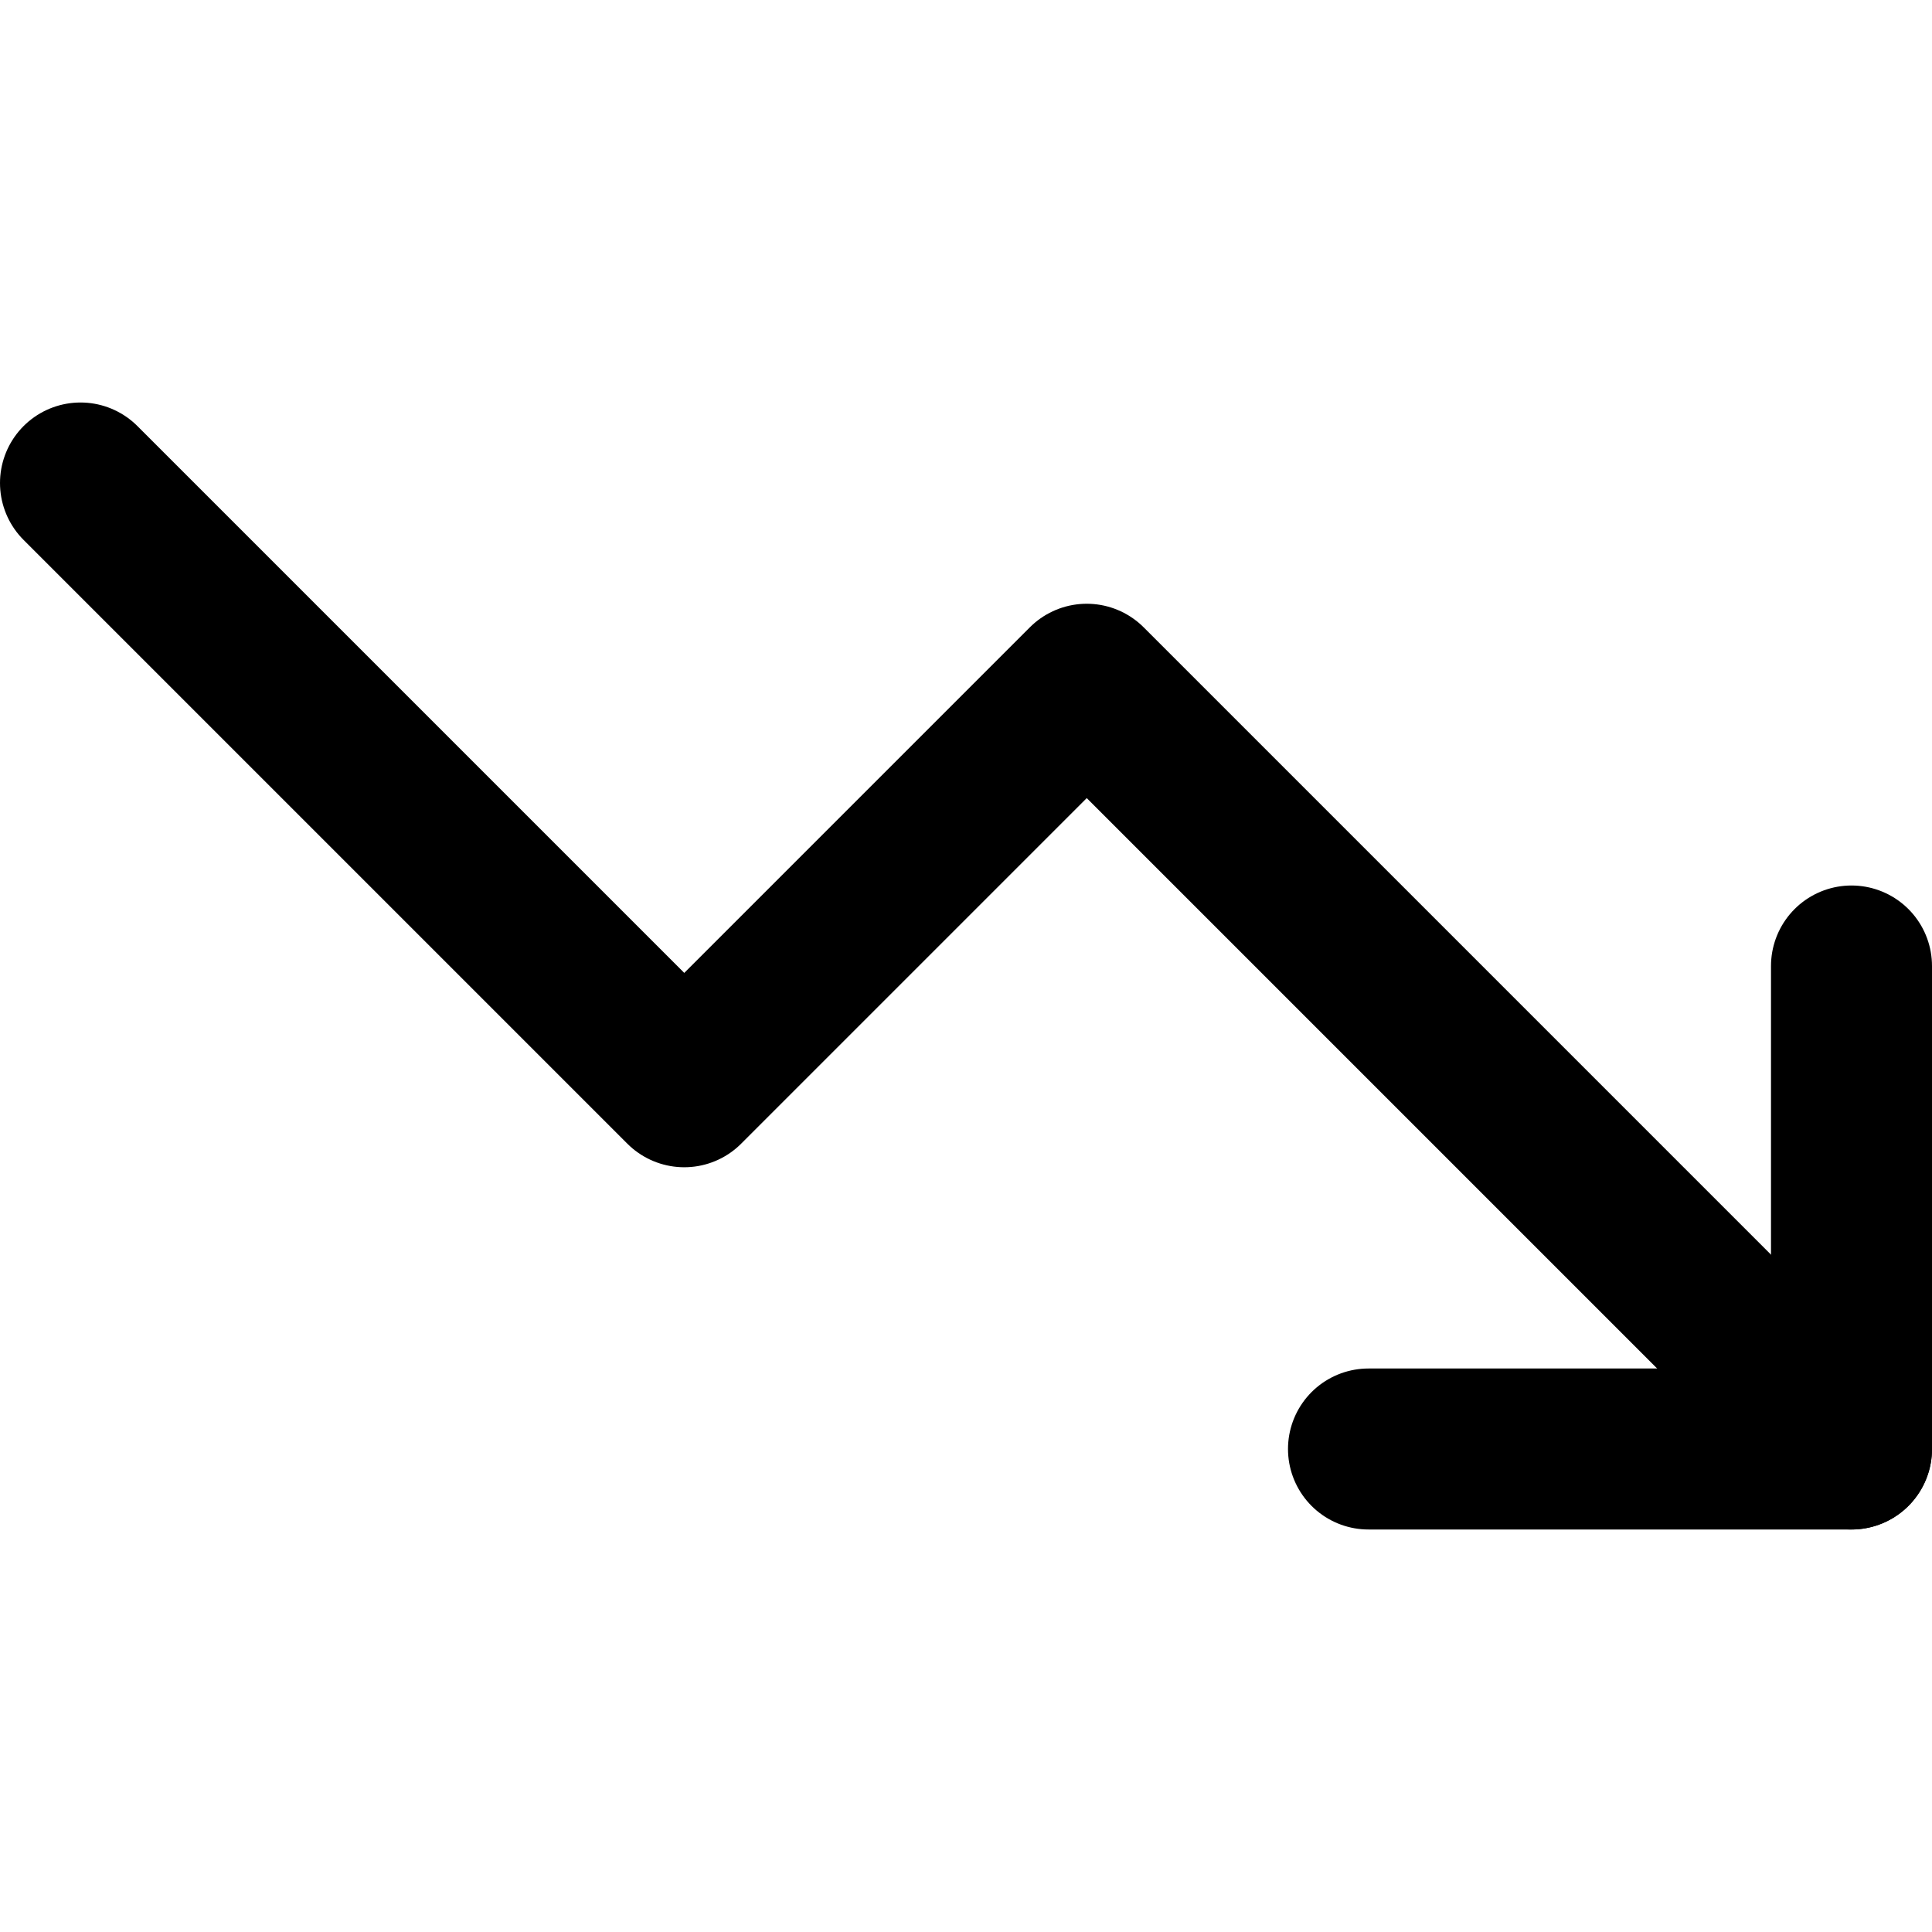 <svg xmlns="http://www.w3.org/2000/svg" width="48" height="48" viewBox="0 0 24 24">
    <polyline points="23 18 13.5 8.5 8.5 13.5 1 6" fill="none" stroke="#000" stroke-linecap="round" stroke-linejoin="round" stroke-width="2"/>
    <polyline points="17 18 23 18 23 12" fill="none" stroke="#000" stroke-linecap="round" stroke-linejoin="round" stroke-width="2"/>
</svg>
